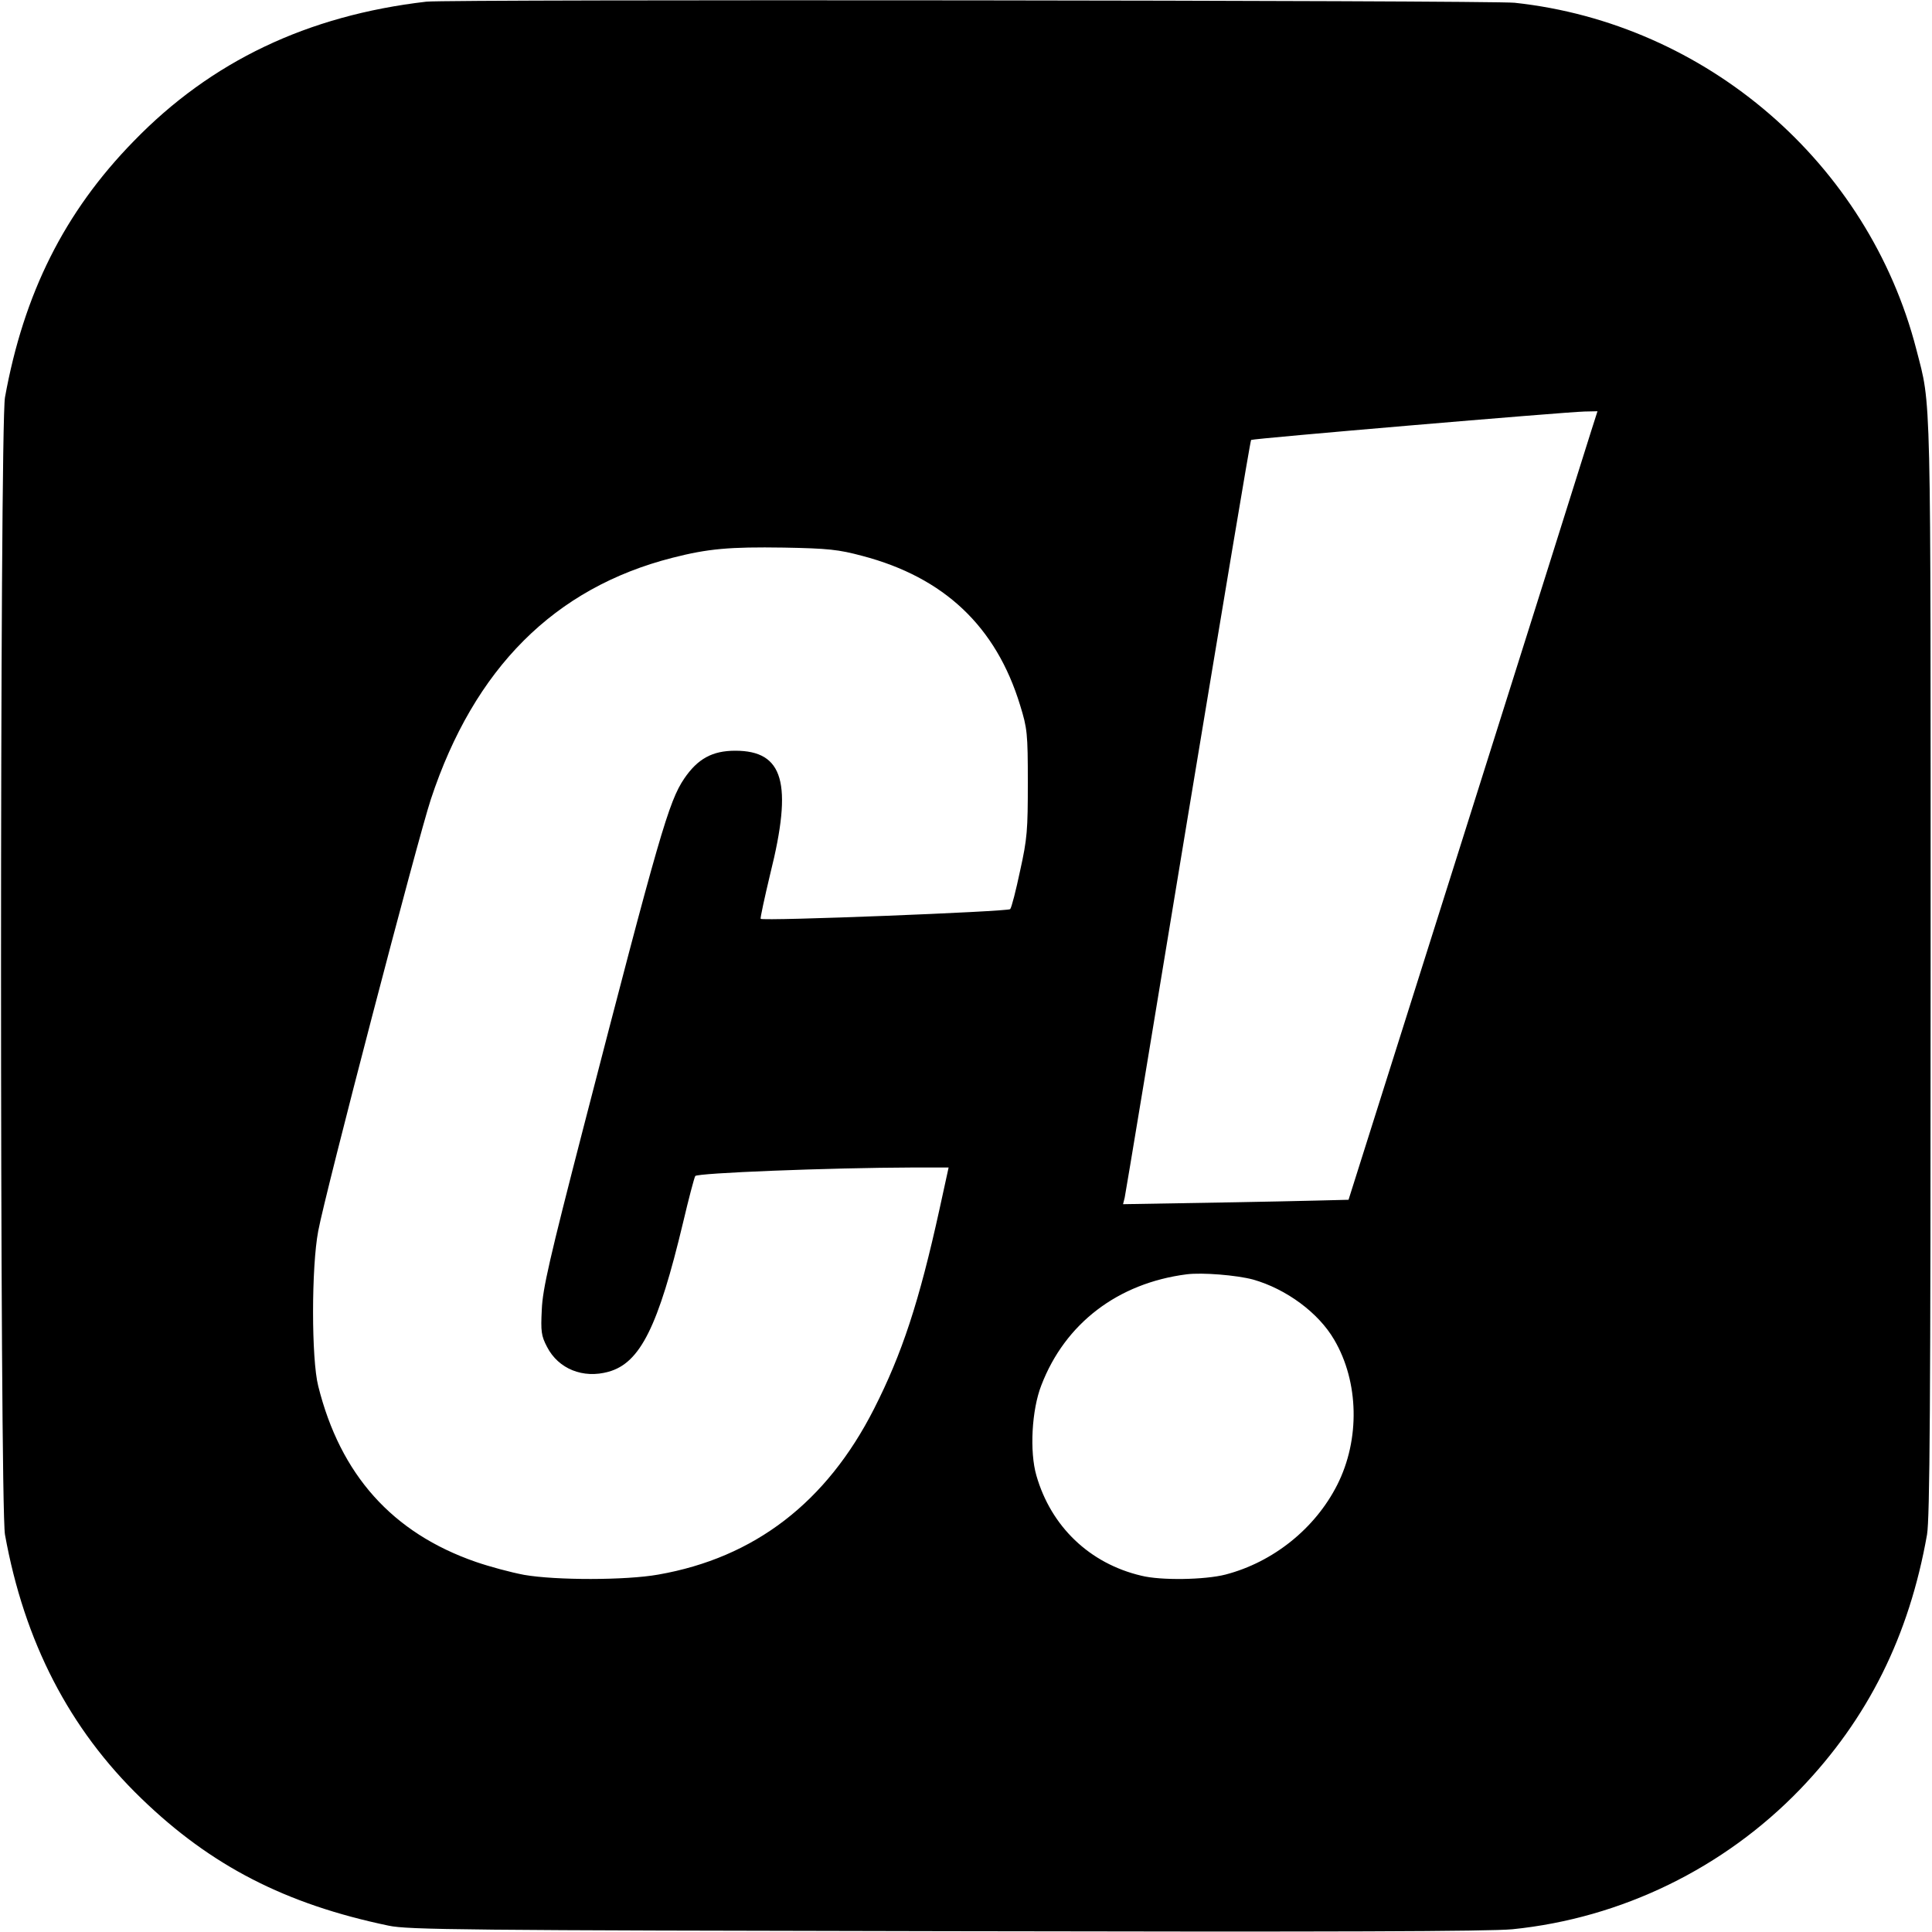 <?xml version="1.0" standalone="no"?>
<!DOCTYPE svg PUBLIC "-//W3C//DTD SVG 20010904//EN"
 "http://www.w3.org/TR/2001/REC-SVG-20010904/DTD/svg10.dtd">
<svg version="1.0" xmlns="http://www.w3.org/2000/svg"
 width="700pt" height="700pt" viewBox="0 0 700 700"
 preserveAspectRatio="xMidYMid meet">
<g transform="translate(0,700) scale(0.1,-0.1)"
fill="#000000" stroke="none">
<path d="M1545 6994 c-431 -50 -780 -216 -1061 -506 -251 -257 -398 -552 -466
-928 -19 -111 -19 -4009 0 -4120 70 -388 233 -704 494 -956 252 -244 522 -383
896 -461 69 -15 275 -17 2017 -20 1415 -3 1971 -1 2055 7 395 40 766 221 1042
507 246 256 395 555 460 923 10 61 13 454 13 2060 0 2136 3 2021 -52 2235
-174 674 -760 1180 -1455 1255 -89 9 -3862 13 -3943 4z m4220 -1556 c-40 -130
-878 -2783 -879 -2785 0 0 -185 -5 -409 -9 l-408 -7 6 24 c3 13 106 635 229
1382 124 748 226 1361 229 1363 5 5 1133 101 1208 103 l47 1 -23 -72z m-2641
-452 c297 -78 485 -256 572 -541 26 -84 28 -102 28 -280 0 -172 -2 -203 -28
-320 -15 -71 -31 -134 -36 -139 -9 -9 -896 -44 -904 -35 -2 2 14 76 35 164 82
328 48 445 -127 445 -83 0 -136 -29 -185 -101 -56 -83 -90 -200 -365 -1264
-123 -476 -148 -585 -151 -660 -4 -79 -2 -95 19 -135 41 -80 131 -116 223 -90
115 32 180 164 270 541 20 85 40 161 44 168 7 11 480 30 792 31 l126 0 -33
-151 c-74 -337 -136 -524 -237 -723 -172 -339 -433 -540 -782 -601 -118 -21
-371 -21 -486 -1 -48 9 -126 30 -175 47 -303 105 -491 316 -571 637 -25 98
-25 431 0 562 25 136 361 1422 408 1564 157 475 448 766 875 875 129 33 206
40 404 37 161 -3 198 -7 284 -30z m1416 -2622 c120 -34 237 -120 294 -218 90
-153 94 -362 11 -526 -80 -158 -232 -280 -405 -325 -74 -19 -234 -22 -305 -4
-187 44 -327 178 -380 363 -25 86 -17 238 18 327 86 224 277 370 527 402 56 7
180 -3 240 -19z"/>
</g>
</svg>
